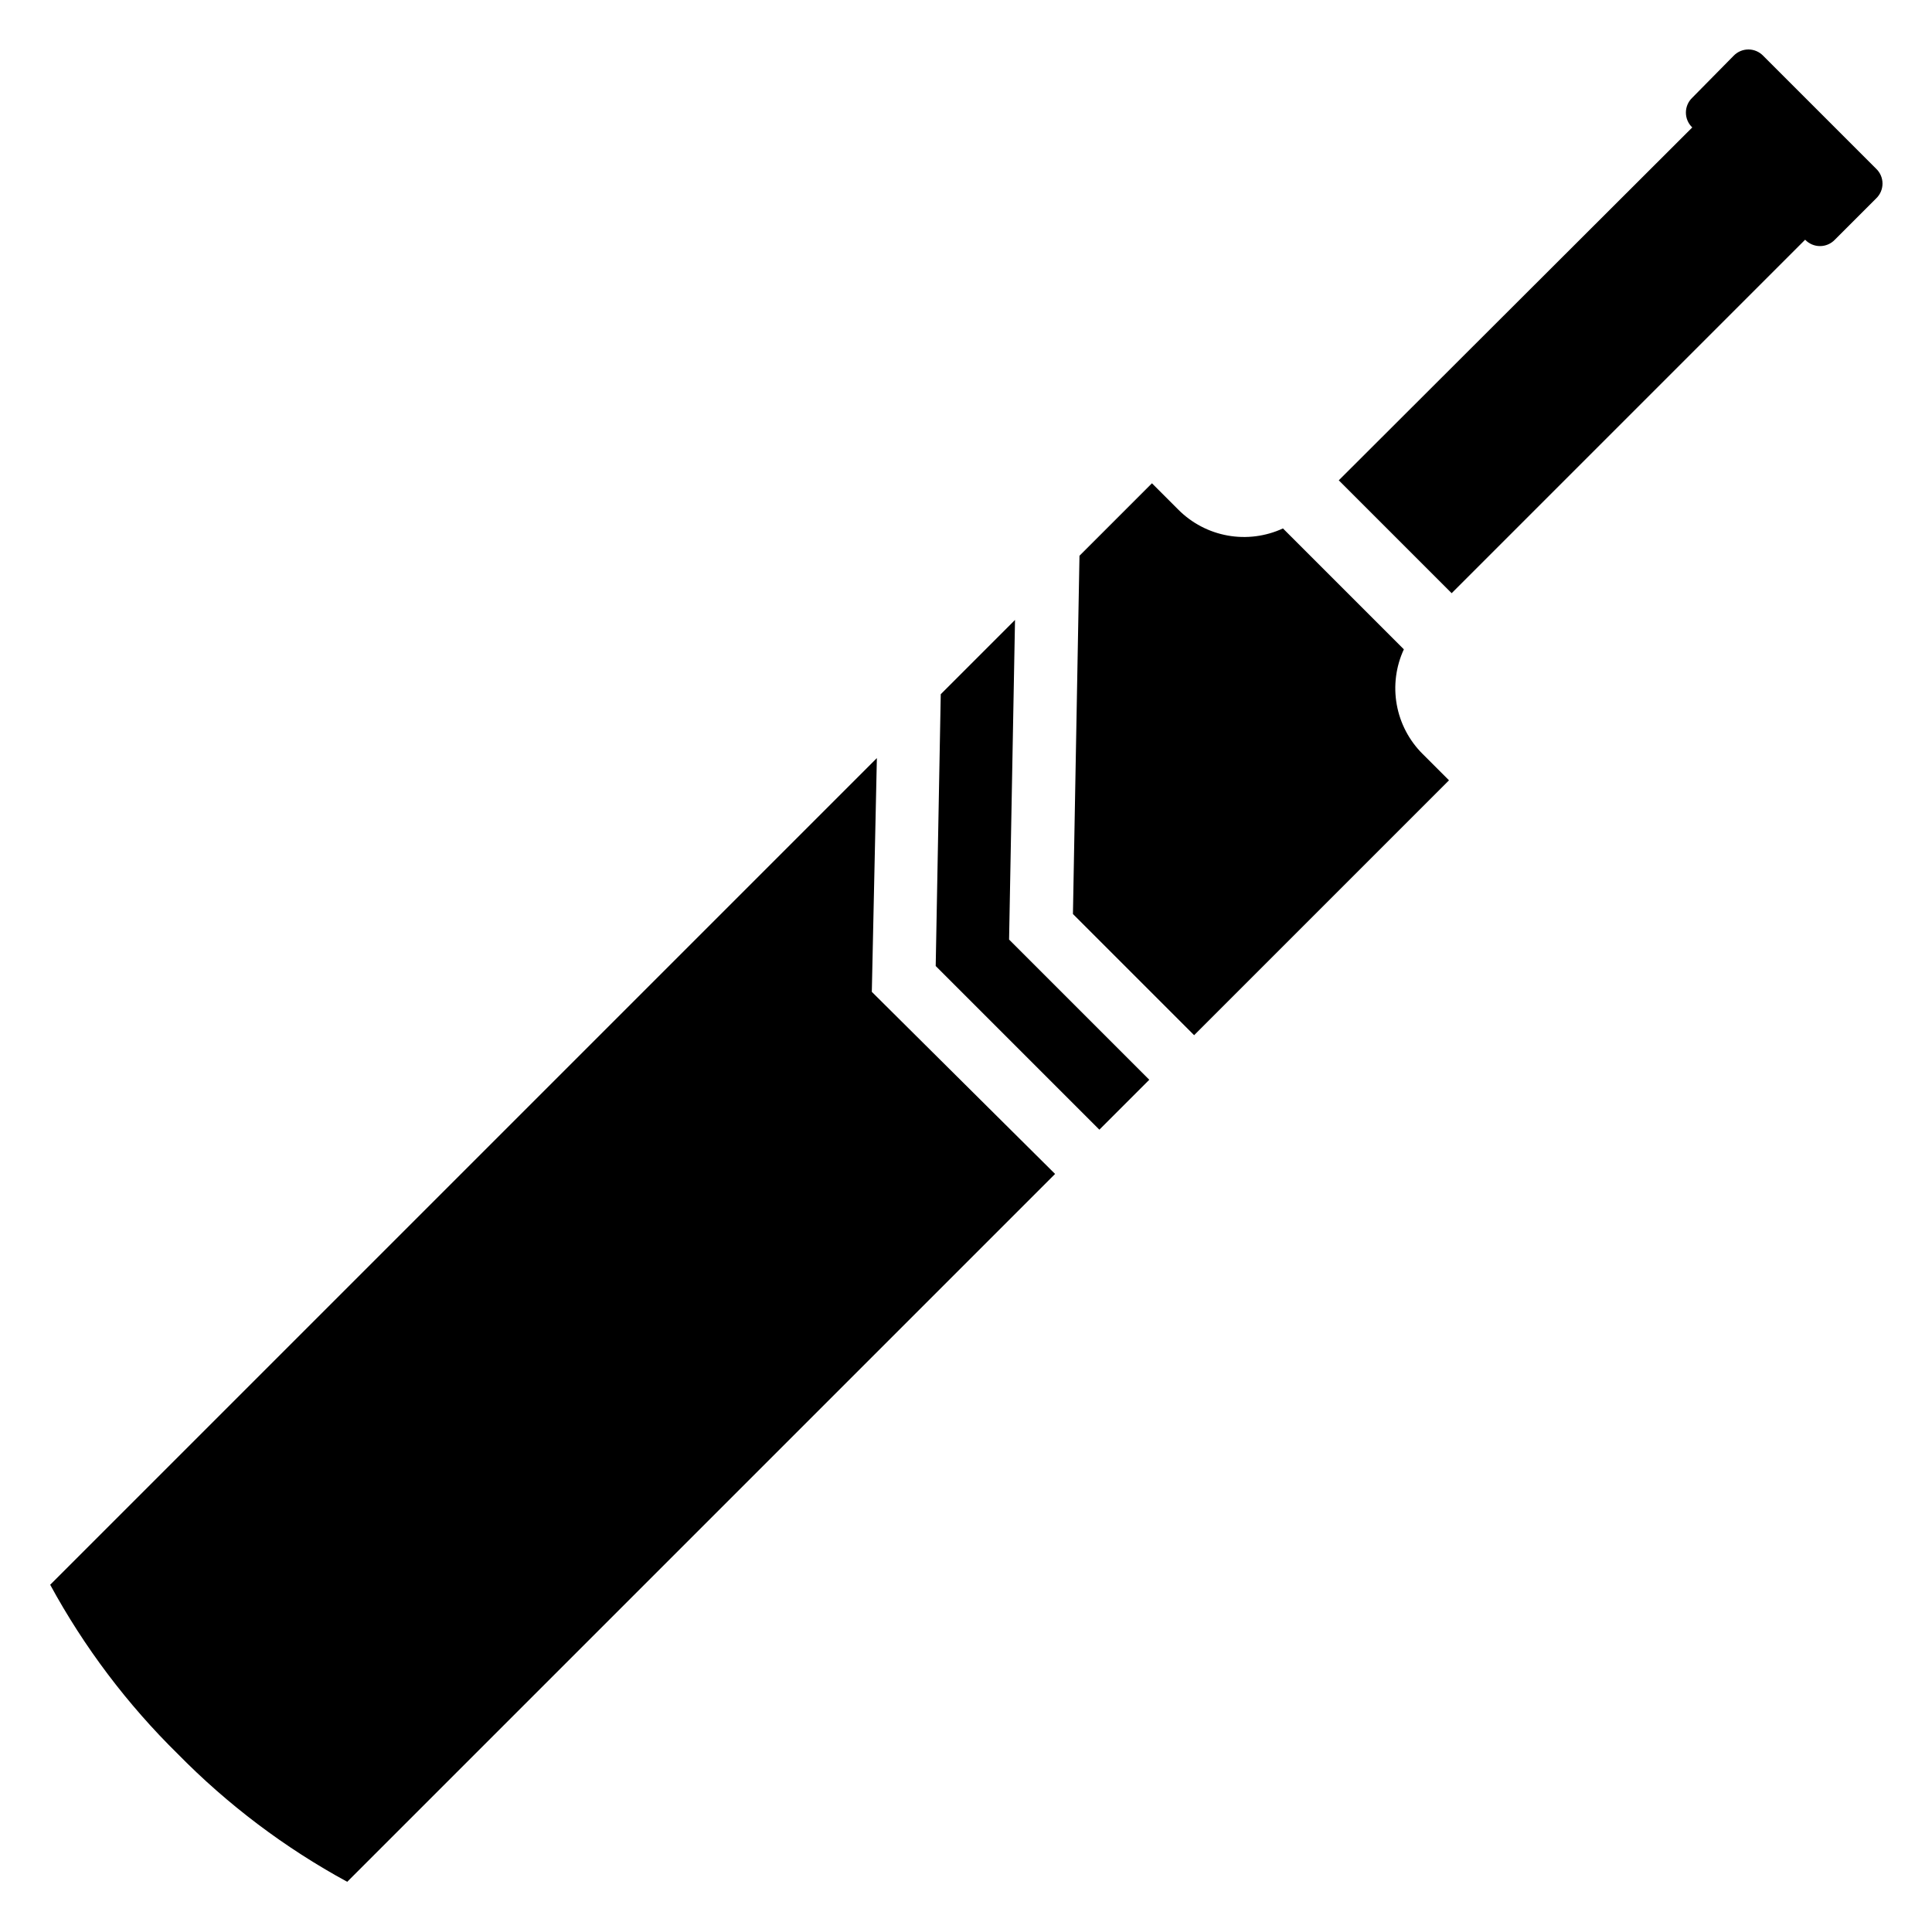 <?xml version="1.0" encoding="UTF-8"?>
<!-- Uploaded to: SVG Repo, www.svgrepo.com, Generator: SVG Repo Mixer Tools -->
<svg fill="#000000" width="800px" height="800px" version="1.1" viewBox="144 144 512 512" xmlns="http://www.w3.org/2000/svg">
 <g>
  <path d="m498.79 271.29 29.914 29.914 93.676-93.676c1.027 1.078 2.449 1.688 3.938 1.688 1.488 0 2.91-0.609 3.934-1.688l10.941-10.941h0.004c1.078-1.027 1.688-2.449 1.688-3.938 0-1.488-0.609-2.91-1.688-3.934l-29.914-29.914c-1.027-1.078-2.449-1.691-3.938-1.691-1.488 0-2.91 0.613-3.938 1.691l-10.941 11.098c-1.078 1.027-1.688 2.449-1.688 3.938 0 1.488 0.609 2.91 1.688 3.934z"/>
  <path d="m428.34 386.22 32.117 32.117 67.543-67.543-7.008-7.008 0.004 0.004c-3.566-3.555-5.957-8.117-6.844-13.074-0.887-4.957-0.23-10.066 1.883-14.637l-32.039-32.039c-4.57 2.113-9.68 2.773-14.637 1.883-4.953-0.887-9.52-3.273-13.07-6.84l-7.008-7.008-19.207 19.207z"/>
  <path d="m412.99 308.29-19.68 19.68-1.34 72.031 43.375 43.375 13.227-13.227-37.156-37.156z"/>
  <path d="m375.04 406.85 1.34-61.953-219.08 219.08c9.004 16.547 20.41 31.668 33.848 44.871 13.203 13.438 28.324 24.844 44.871 33.848l187.59-187.59z"/>
 </g>
</svg>